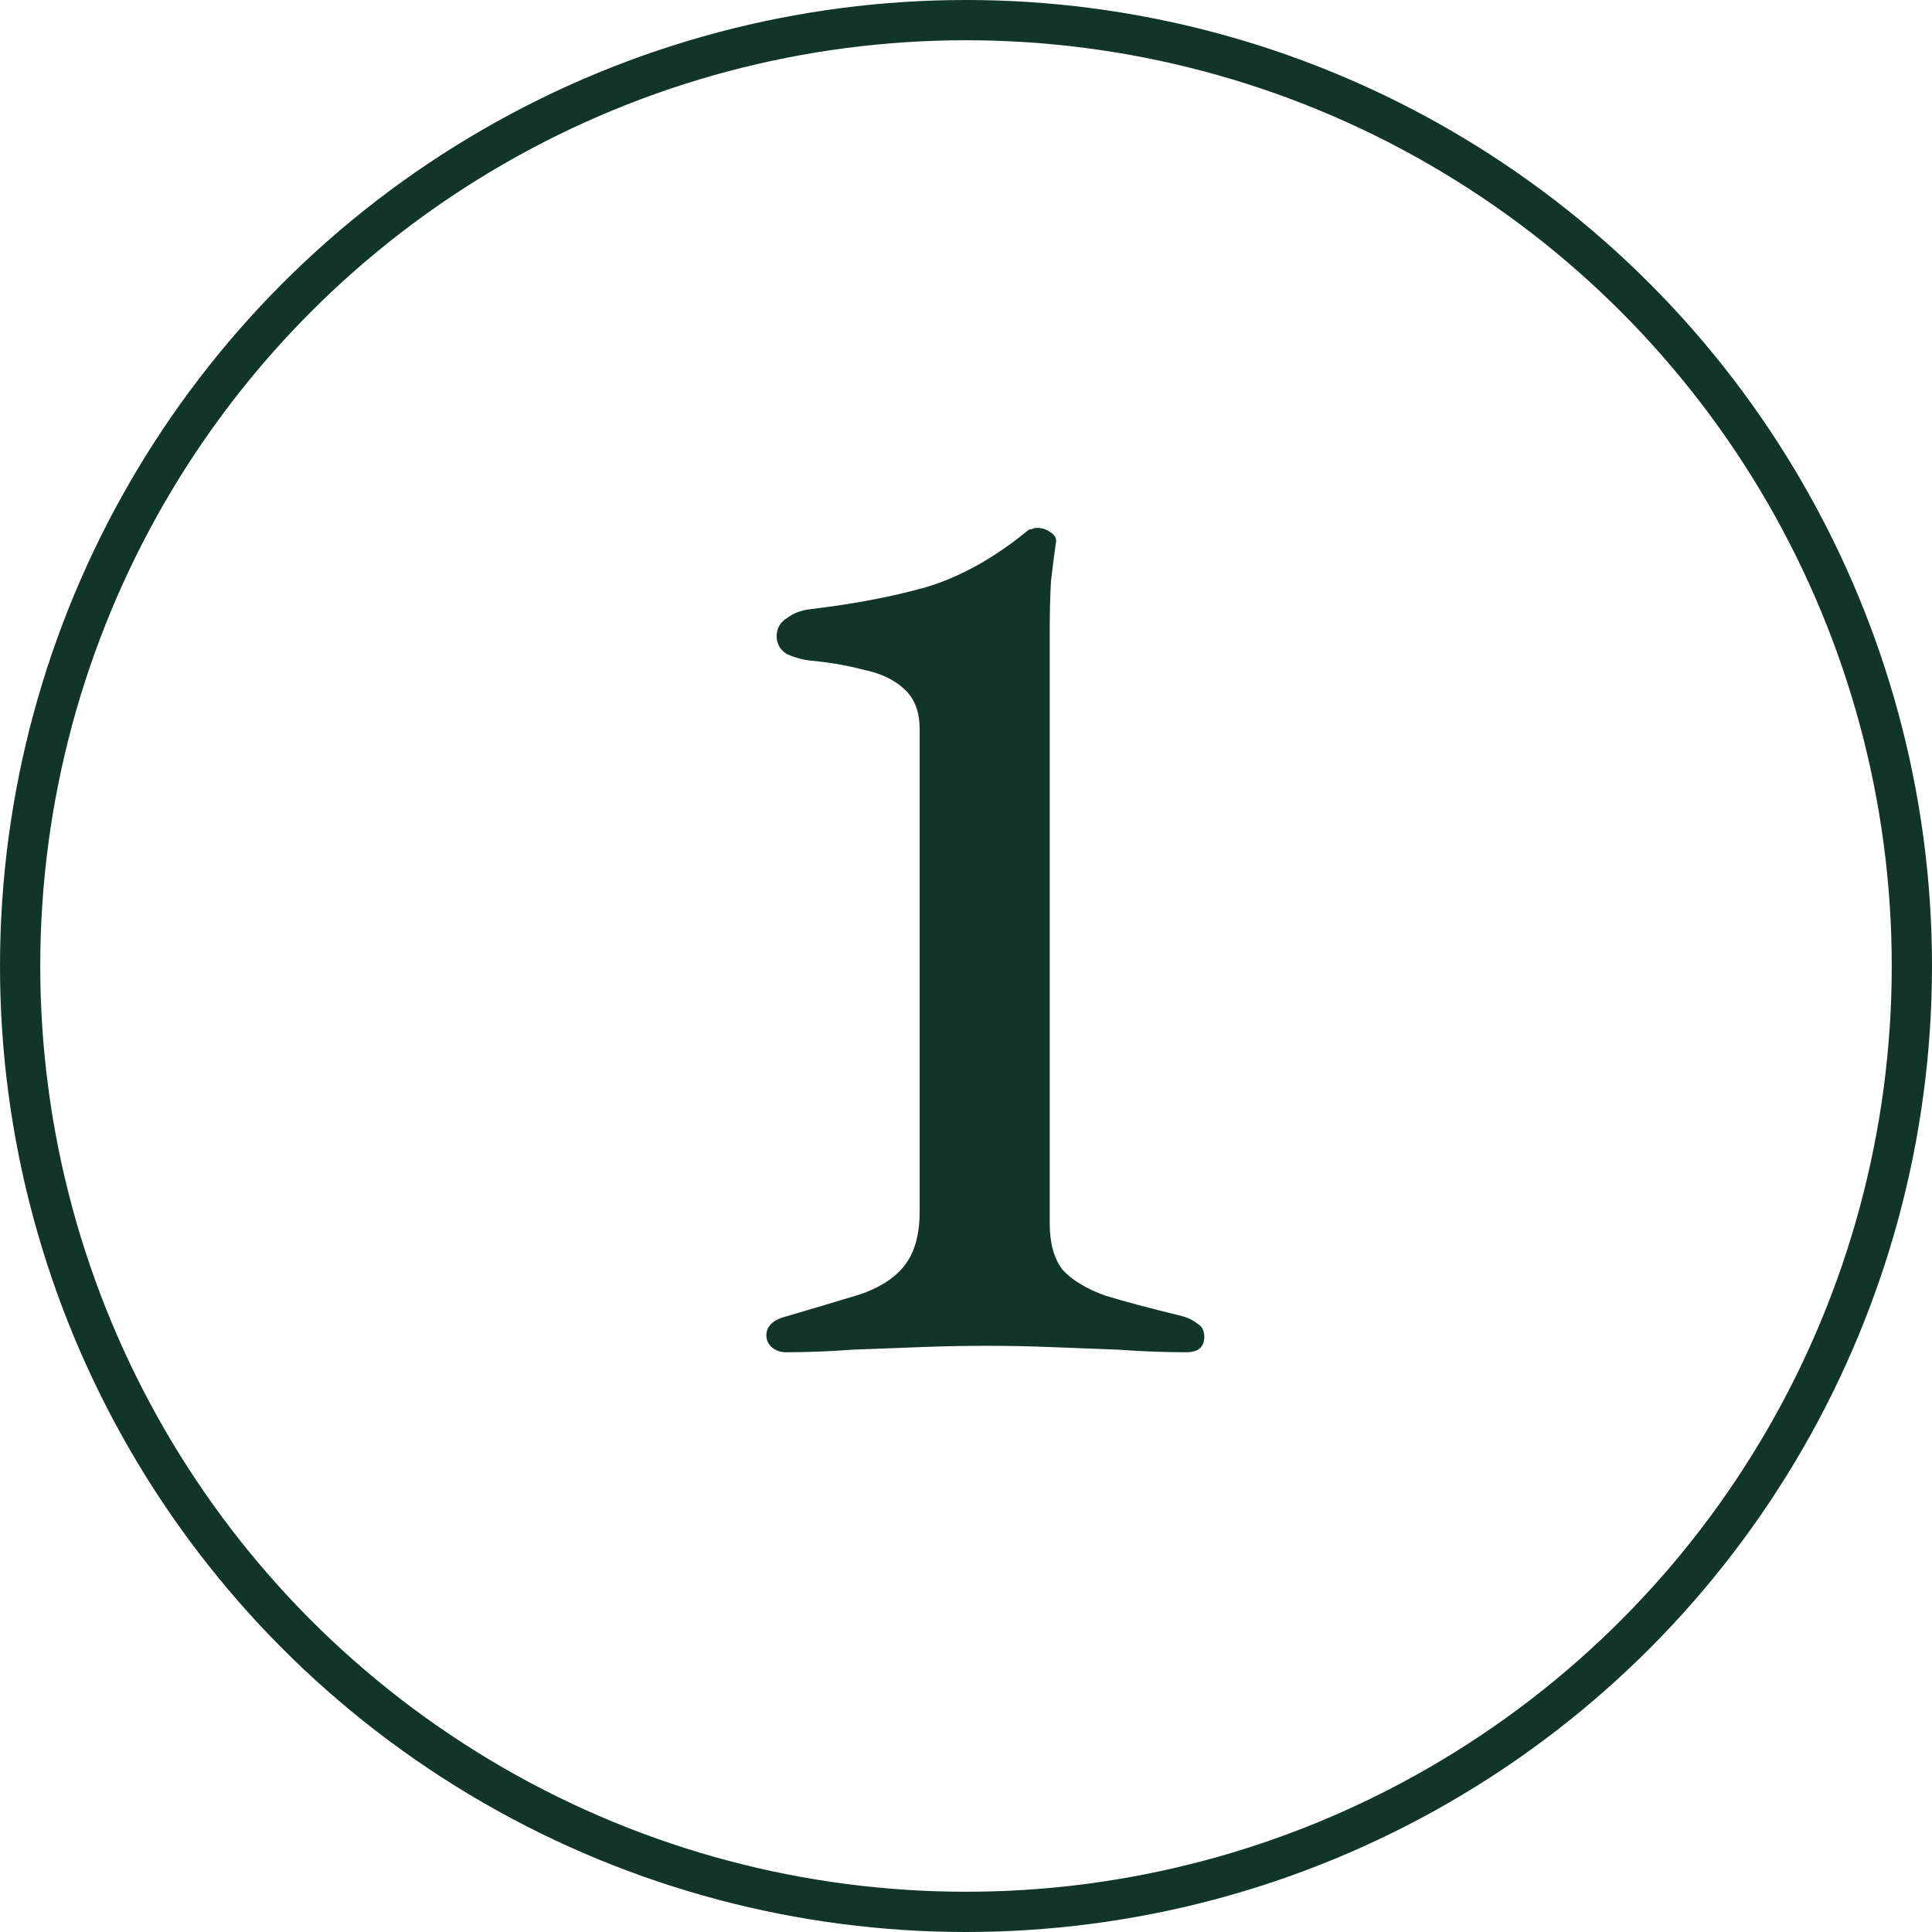 <?xml version="1.0" encoding="UTF-8"?>
<svg xmlns="http://www.w3.org/2000/svg" width="96" height="96" viewBox="0 0 96 96" fill="none">
  <path d="M39.04 67.192C38.784 67.192 38.549 67.107 38.336 66.936C38.165 66.765 38.08 66.573 38.08 66.36C38.08 65.891 38.421 65.571 39.104 65.4C40.555 64.973 41.771 64.611 42.752 64.312C43.733 63.971 44.459 63.501 44.928 62.904C45.44 62.264 45.696 61.368 45.696 60.216V36.216C45.696 35.363 45.44 34.701 44.928 34.232C44.416 33.763 43.733 33.443 42.88 33.272C42.069 33.059 41.195 32.909 40.256 32.824C39.872 32.781 39.488 32.675 39.104 32.504C38.763 32.291 38.592 31.992 38.592 31.608C38.592 31.224 38.763 30.925 39.104 30.712C39.445 30.456 39.851 30.307 40.32 30.264C42.453 30.008 44.352 29.645 46.016 29.176C47.723 28.664 49.408 27.725 51.072 26.36C51.115 26.317 51.179 26.296 51.264 26.296C51.349 26.253 51.435 26.232 51.52 26.232C51.776 26.232 51.989 26.296 52.16 26.424C52.373 26.552 52.48 26.701 52.48 26.872C52.395 27.469 52.309 28.131 52.224 28.856C52.181 29.581 52.16 30.435 52.16 31.416V60.792C52.16 61.773 52.373 62.541 52.8 63.096C53.269 63.608 53.973 64.035 54.912 64.376C55.893 64.675 57.173 65.016 58.752 65.4C59.051 65.485 59.307 65.613 59.52 65.784C59.733 65.912 59.84 66.125 59.84 66.424C59.84 66.936 59.541 67.192 58.944 67.192C57.835 67.192 56.704 67.149 55.552 67.064C54.443 67.021 53.333 66.979 52.224 66.936C51.157 66.893 50.091 66.872 49.024 66.872C47.957 66.872 46.869 66.893 45.76 66.936C44.651 66.979 43.52 67.021 42.368 67.064C41.259 67.149 40.149 67.192 39.04 67.192Z" fill="#123529"></path>
  <circle cx="48" cy="48" r="47" stroke="#123529" stroke-width="2"></circle>
</svg>
